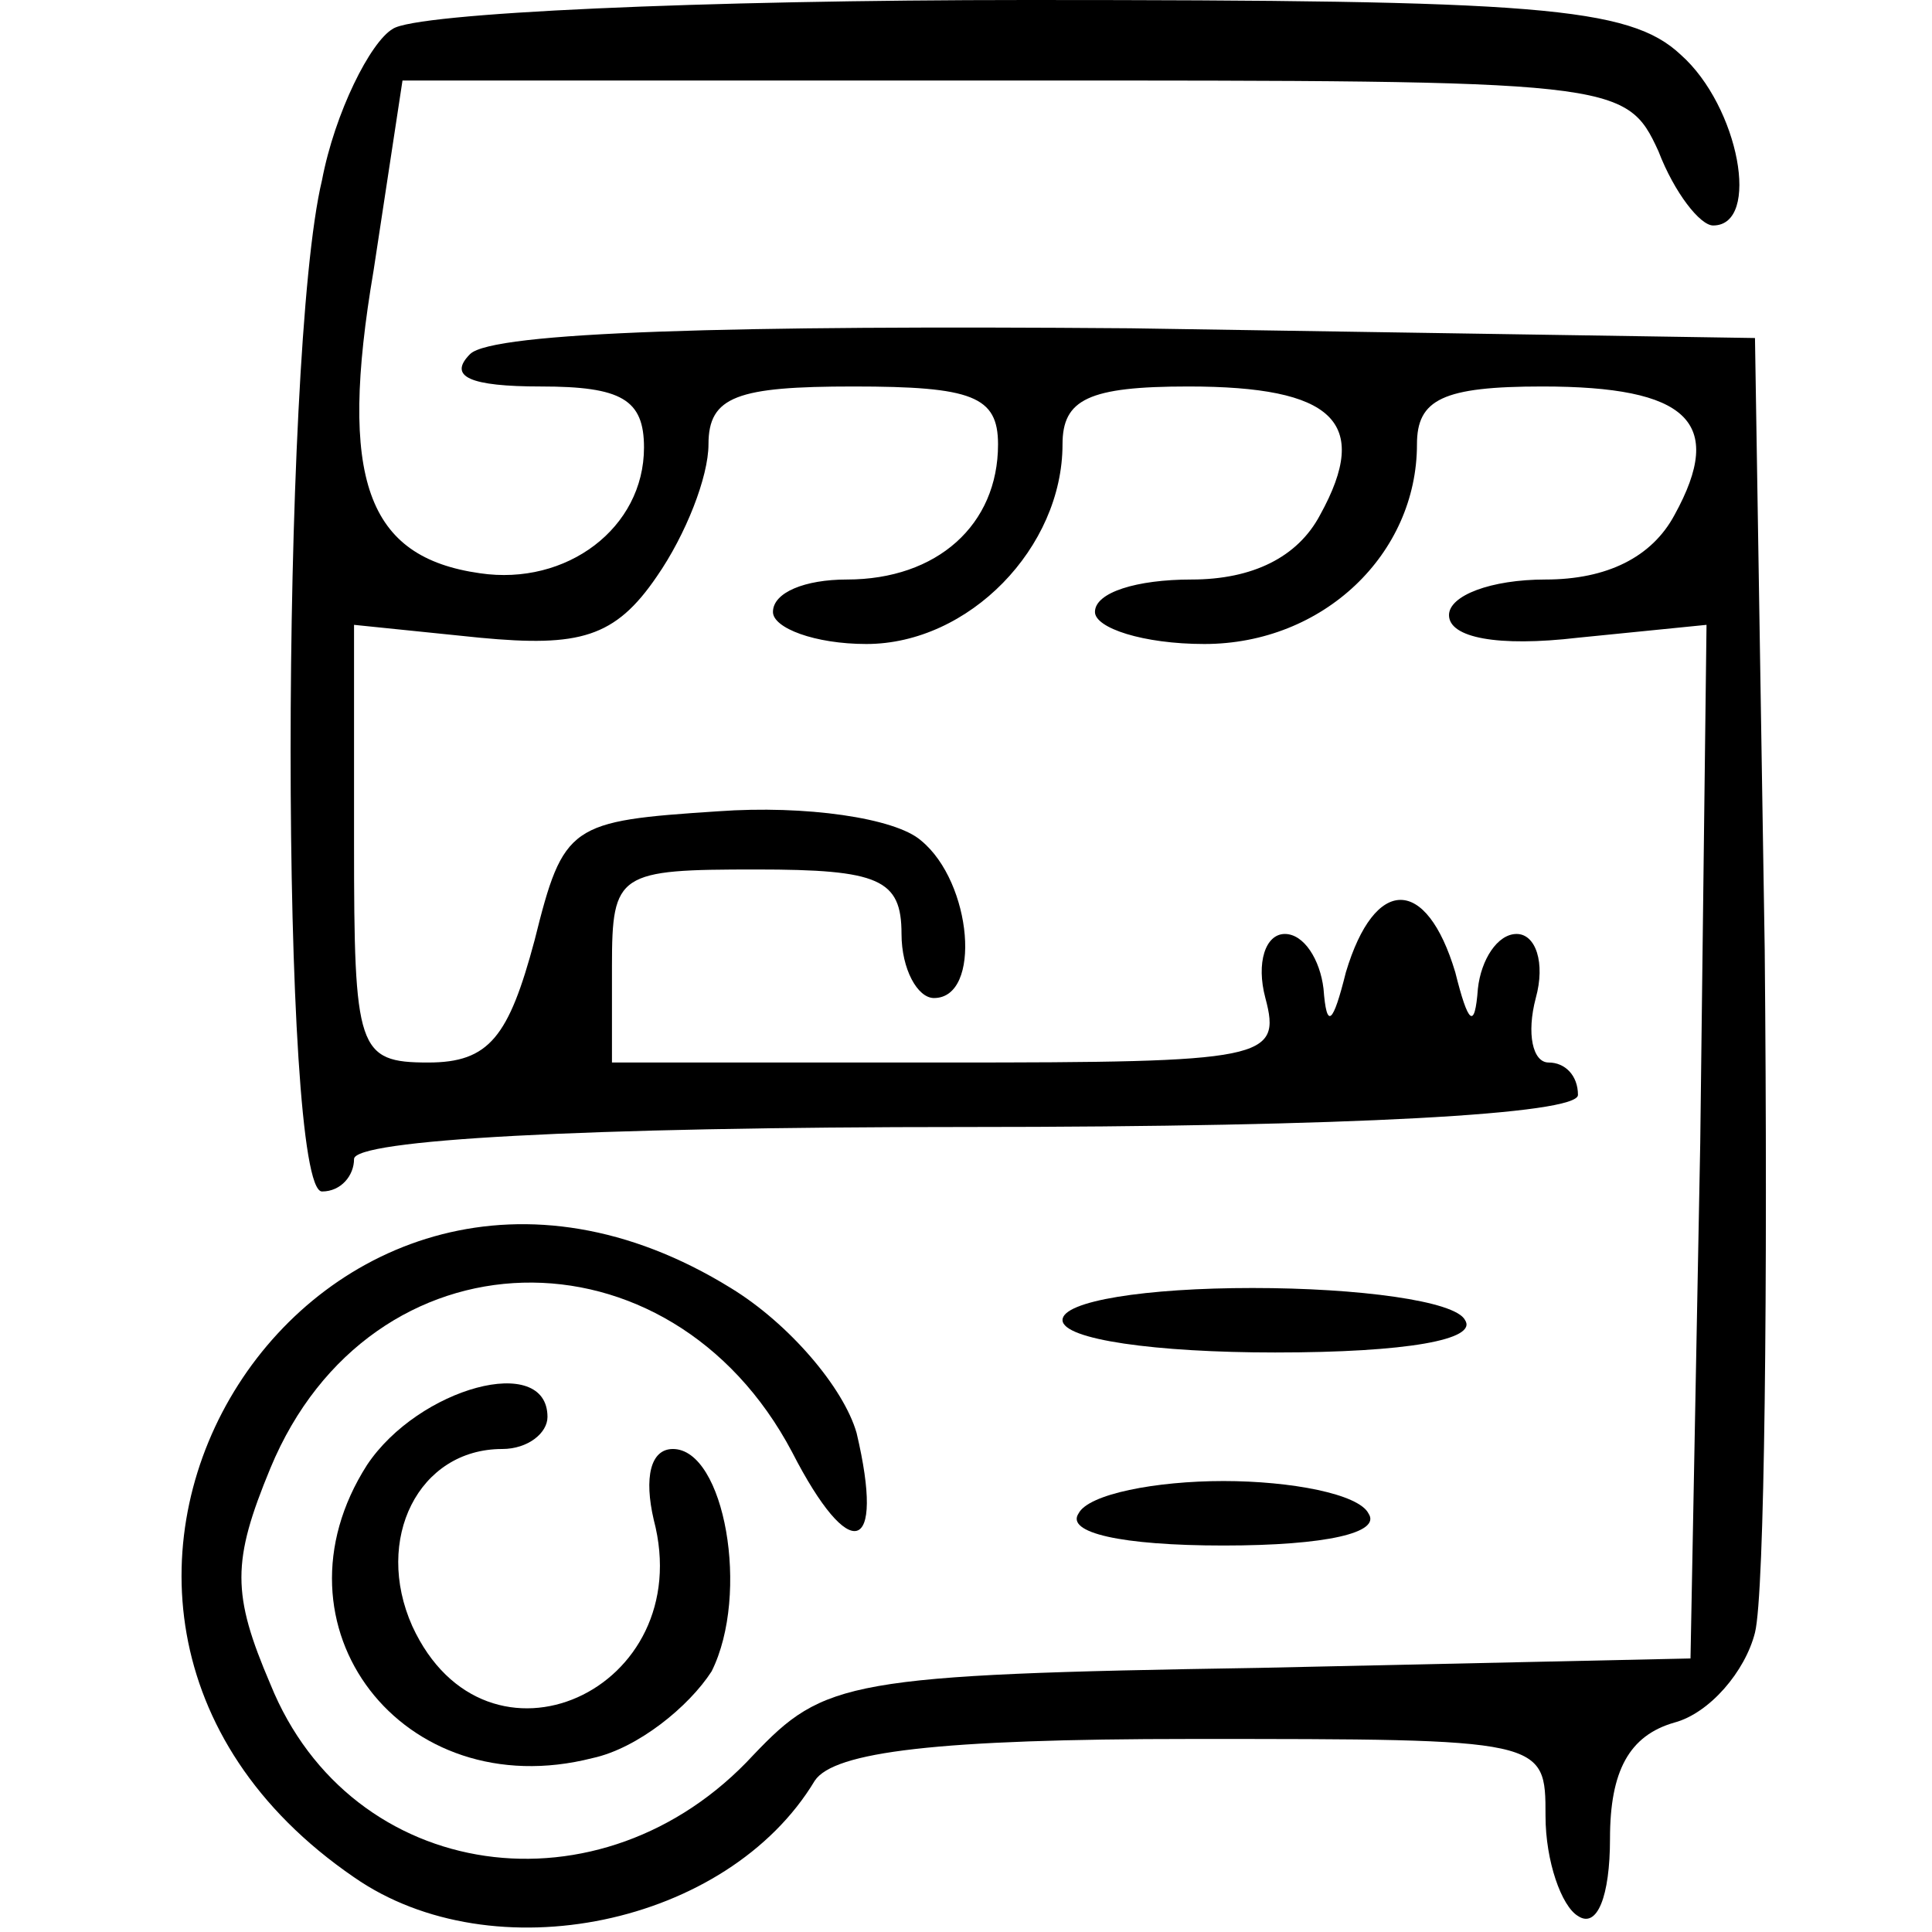 <?xml version="1.0" encoding="UTF-8"?>
<svg xmlns="http://www.w3.org/2000/svg" xmlns:xlink="http://www.w3.org/1999/xlink" width="24px" height="24px" viewBox="0 0 24 24" version="1.1">
<g id="surface1">
<path style=" stroke:none;fill-rule:nonzero;fill:rgb(0%,0%,0%);fill-opacity:1;" d="M 4.879 0.359 C 4.602 0.52 4.16 1.398 4 2.238 C 3.48 4.398 3.48 14.801 4 14.801 C 4.238 14.801 4.398 14.602 4.398 14.398 C 4.398 14.16 7.199 14 12 14 C 16.801 14 19.602 13.84 19.602 13.602 C 19.602 13.359 19.441 13.199 19.238 13.199 C 19.039 13.199 18.961 12.84 19.078 12.398 C 19.199 11.961 19.078 11.602 18.84 11.602 C 18.602 11.602 18.398 11.922 18.359 12.281 C 18.32 12.801 18.238 12.719 18.078 12.078 C 17.719 10.879 17.078 10.879 16.719 12.078 C 16.559 12.719 16.48 12.801 16.441 12.281 C 16.398 11.922 16.199 11.602 15.961 11.602 C 15.719 11.602 15.602 11.961 15.719 12.398 C 15.922 13.16 15.719 13.199 11.762 13.199 L 7.602 13.199 L 7.602 12 C 7.602 10.84 7.68 10.801 9.398 10.801 C 10.922 10.801 11.199 10.922 11.199 11.602 C 11.199 12.039 11.398 12.398 11.602 12.398 C 12.199 12.398 12.078 10.961 11.441 10.441 C 11.121 10.16 10 10 8.922 10.078 C 7.078 10.199 7 10.238 6.641 11.68 C 6.32 12.879 6.078 13.199 5.32 13.199 C 4.441 13.199 4.398 13.039 4.398 10.48 L 4.398 7.762 L 5.961 7.922 C 7.199 8.039 7.641 7.922 8.16 7.16 C 8.52 6.641 8.801 5.922 8.801 5.52 C 8.801 4.922 9.16 4.801 10.602 4.801 C 12.078 4.801 12.398 4.922 12.398 5.52 C 12.398 6.52 11.641 7.199 10.52 7.199 C 10 7.199 9.602 7.359 9.602 7.602 C 9.602 7.801 10.121 8 10.762 8 C 12.039 8 13.199 6.801 13.199 5.52 C 13.199 4.961 13.52 4.801 14.762 4.801 C 16.559 4.801 17.039 5.238 16.398 6.398 C 16.121 6.922 15.559 7.199 14.801 7.199 C 14.121 7.199 13.602 7.359 13.602 7.602 C 13.602 7.801 14.199 8 14.961 8 C 16.441 8 17.602 6.879 17.602 5.52 C 17.602 4.961 17.922 4.801 19.16 4.801 C 20.961 4.801 21.441 5.238 20.801 6.398 C 20.52 6.922 19.961 7.199 19.199 7.199 C 18.52 7.199 18 7.398 18 7.641 C 18 7.922 18.602 8.039 19.602 7.922 L 21.199 7.762 L 21.121 14.199 L 21 20.602 L 15.641 20.719 C 10.52 20.801 10.238 20.879 9.359 21.801 C 7.48 23.84 4.359 23.398 3.359 20.922 C 2.879 19.801 2.879 19.398 3.359 18.238 C 4.602 15.238 8.32 15.16 9.84 18.039 C 10.559 19.441 11 19.32 10.641 17.801 C 10.48 17.238 9.801 16.441 9.078 16 C 3.961 12.84 -0.559 19.922 4.398 23.32 C 6.121 24.52 9.039 23.922 10.121 22.121 C 10.359 21.762 11.641 21.602 14.801 21.602 C 19.199 21.602 19.199 21.602 19.199 22.559 C 19.199 23.121 19.398 23.68 19.602 23.801 C 19.84 23.961 20 23.559 20 22.84 C 20 22 20.238 21.559 20.801 21.398 C 21.238 21.281 21.68 20.762 21.801 20.281 C 21.922 19.801 21.961 15.961 21.922 11.801 L 21.801 4.199 L 14.039 4.078 C 9.121 4.039 6.121 4.121 5.84 4.398 C 5.559 4.68 5.84 4.801 6.719 4.801 C 7.719 4.801 8 4.961 8 5.559 C 8 6.559 7.039 7.281 5.961 7.121 C 4.559 6.922 4.199 5.961 4.641 3.359 L 5 1 L 12.602 1 C 20.078 1 20.199 1 20.602 1.879 C 20.801 2.398 21.121 2.801 21.281 2.801 C 21.879 2.801 21.602 1.32 20.879 0.68 C 20.238 0.078 19.078 0 12.762 0 C 8.719 0 5.16 0.16 4.879 0.359 Z M 4.879 0.359 "/>
<path style=" stroke:none;fill-rule:nonzero;fill:rgb(0%,0%,0%);fill-opacity:1;" d="M 13.199 16.398 C 13.199 16.641 14.359 16.801 15.84 16.801 C 17.48 16.801 18.359 16.641 18.199 16.398 C 18.078 16.16 16.879 16 15.559 16 C 14.238 16 13.199 16.16 13.199 16.398 Z M 13.199 16.398 "/>
<path style=" stroke:none;fill-rule:nonzero;fill:rgb(0%,0%,0%);fill-opacity:1;" d="M 4.559 18.199 C 3.281 20.199 5 22.441 7.359 21.84 C 7.922 21.719 8.559 21.199 8.84 20.762 C 9.32 19.801 9 18 8.359 18 C 8.078 18 8 18.359 8.121 18.879 C 8.68 21 6.039 22.199 5.121 20.199 C 4.641 19.121 5.199 18 6.238 18 C 6.559 18 6.801 17.801 6.801 17.602 C 6.801 16.801 5.199 17.238 4.559 18.199 Z M 4.559 18.199 "/>
<path style=" stroke:none;fill-rule:nonzero;fill:rgb(0%,0%,0%);fill-opacity:1;" d="M 13.398 18.801 C 13.238 19.039 13.922 19.199 15.199 19.199 C 16.48 19.199 17.16 19.039 17 18.801 C 16.879 18.559 16.039 18.398 15.199 18.398 C 14.359 18.398 13.52 18.559 13.398 18.801 Z M 13.398 18.801 "/>
</g>
</svg>
